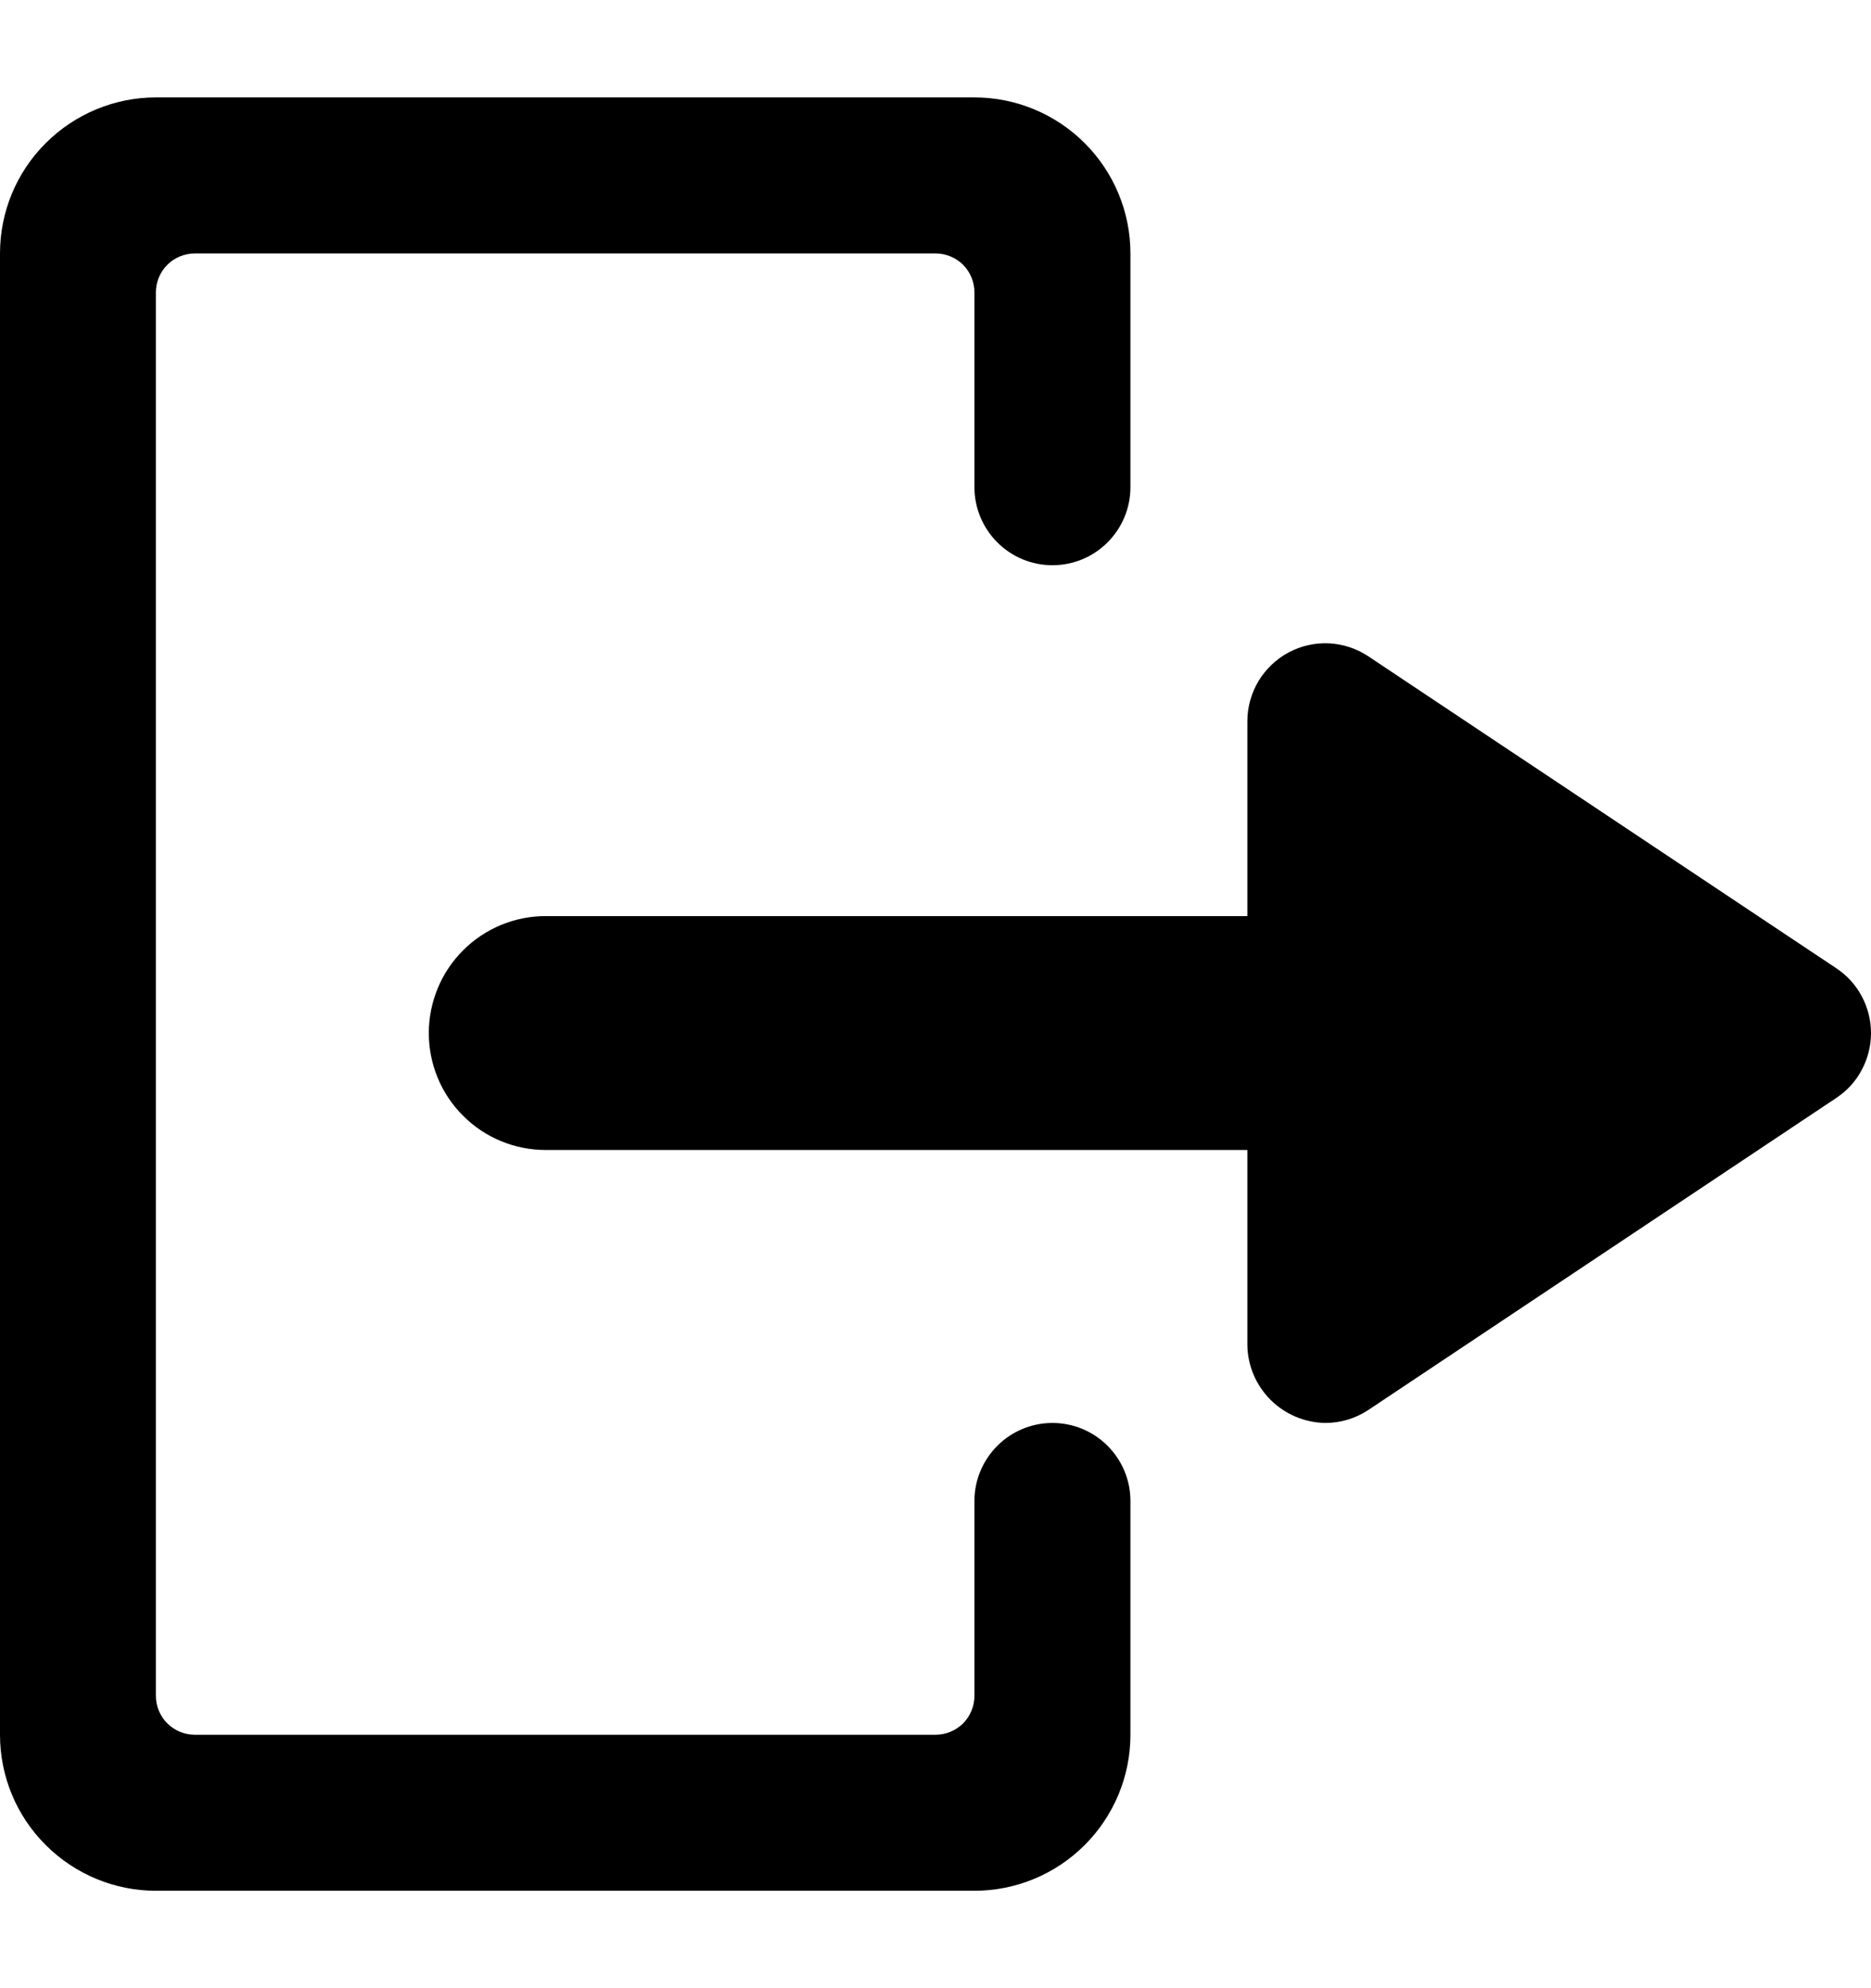<svg width="16" height="17" viewBox="0 0 16 17" fill="none" xmlns="http://www.w3.org/2000/svg">
<g clip-path="url(#clip0_8282_124683)">
<path d="M9 12.167C8.823 12.167 8.654 12.237 8.529 12.362C8.404 12.487 8.333 12.656 8.333 12.833V14.5C8.333 14.588 8.298 14.673 8.236 14.736C8.173 14.798 8.088 14.833 8 14.833H1.667C1.578 14.833 1.493 14.798 1.431 14.736C1.368 14.673 1.333 14.588 1.333 14.5V2.5C1.333 2.412 1.368 2.327 1.431 2.264C1.493 2.202 1.578 2.167 1.667 2.167H8C8.088 2.167 8.173 2.202 8.236 2.264C8.298 2.327 8.333 2.412 8.333 2.5V4.167C8.333 4.343 8.404 4.513 8.529 4.638C8.654 4.763 8.823 4.833 9 4.833C9.177 4.833 9.346 4.763 9.471 4.638C9.596 4.513 9.667 4.343 9.667 4.167V2.167C9.667 1.813 9.526 1.474 9.276 1.224C9.026 0.974 8.687 0.833 8.333 0.833H1.333C0.98 0.833 0.641 0.974 0.391 1.224C0.14 1.474 0 1.813 0 2.167L0 14.833C0 15.187 0.14 15.526 0.391 15.776C0.641 16.026 0.98 16.167 1.333 16.167H8.333C8.687 16.167 9.026 16.026 9.276 15.776C9.526 15.526 9.667 15.187 9.667 14.833V12.833C9.667 12.656 9.596 12.487 9.471 12.362C9.346 12.237 9.177 12.167 9 12.167Z" fill="black"/>
<path d="M15.703 8.279L11.703 5.613C11.603 5.546 11.486 5.507 11.366 5.501C11.245 5.495 11.126 5.522 11.019 5.579C10.913 5.636 10.824 5.721 10.762 5.824C10.7 5.928 10.667 6.046 10.667 6.167V7.833H4.667C4.535 7.833 4.405 7.859 4.284 7.909C4.163 7.96 4.052 8.033 3.96 8.126C3.867 8.219 3.793 8.329 3.743 8.451C3.693 8.572 3.667 8.702 3.667 8.833C3.667 8.965 3.693 9.095 3.743 9.216C3.793 9.337 3.867 9.448 3.96 9.54C4.052 9.633 4.163 9.707 4.284 9.757C4.405 9.807 4.535 9.833 4.667 9.833H10.667V11.5C10.669 11.676 10.74 11.844 10.865 11.969C10.989 12.093 11.157 12.164 11.333 12.167C11.465 12.167 11.594 12.128 11.703 12.055L15.703 9.388C15.795 9.327 15.87 9.245 15.921 9.148C15.973 9.051 16 8.943 16 8.833C16 8.724 15.973 8.616 15.921 8.519C15.87 8.422 15.795 8.34 15.703 8.279Z" fill="black"/>
</g>
<defs>
<clipPath id="clip0_8282_124683">
<rect width="16" height="16" fill="white" transform="translate(0 0.5)"/>
</clipPath>
</defs>
</svg>
